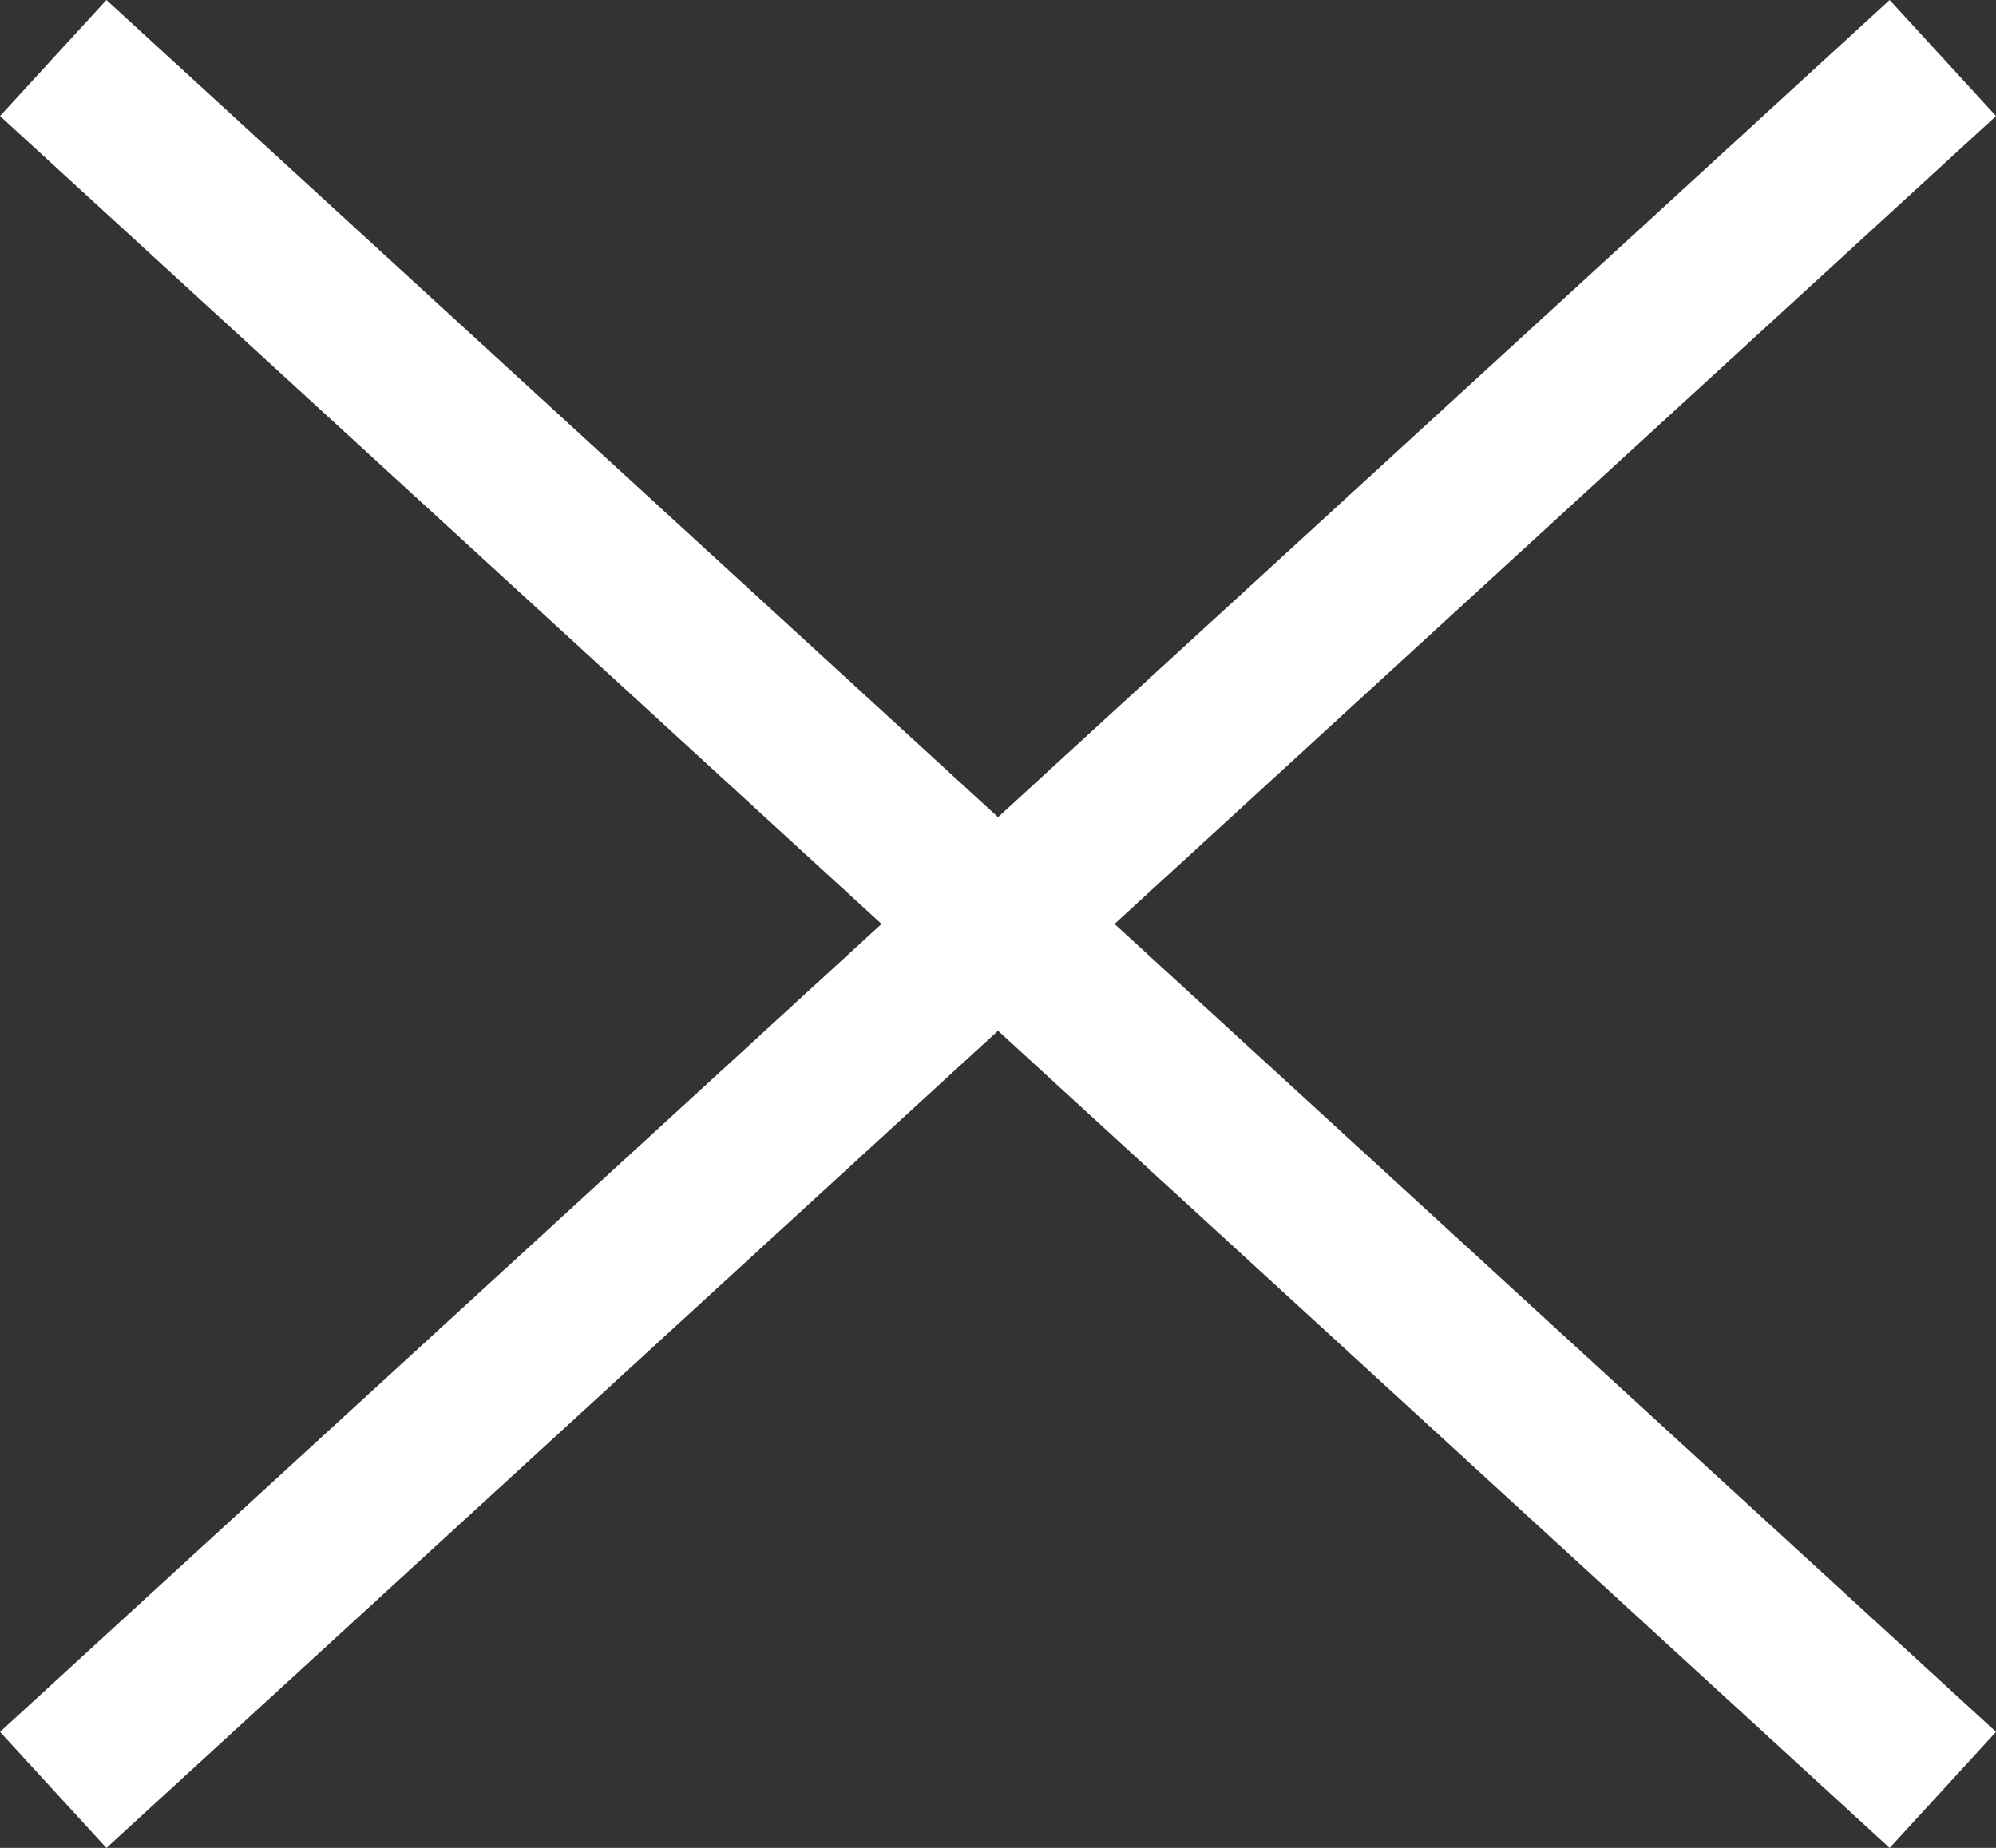 <svg xmlns="http://www.w3.org/2000/svg" width="25.351" height="23.474" viewBox="0 0 25.351 23.474">
  <rect x="0" y="0" width="25.351" height="23.474" fill="#333333" stroke="none"/>
  <g id="グループ_87" data-name="グループ 87" transform="translate(-319.824 -65.763)">
    <line id="線_28" data-name="線 28" x1="24" y2="22" transform="translate(320.5 66.5)" fill="none" stroke="#fff" stroke-width="2"/>
    <line id="線_29" data-name="線 29" x2="24" y2="22" transform="translate(320.5 66.5)" fill="none" stroke="#fff" stroke-width="2"/>
  </g>
</svg>
